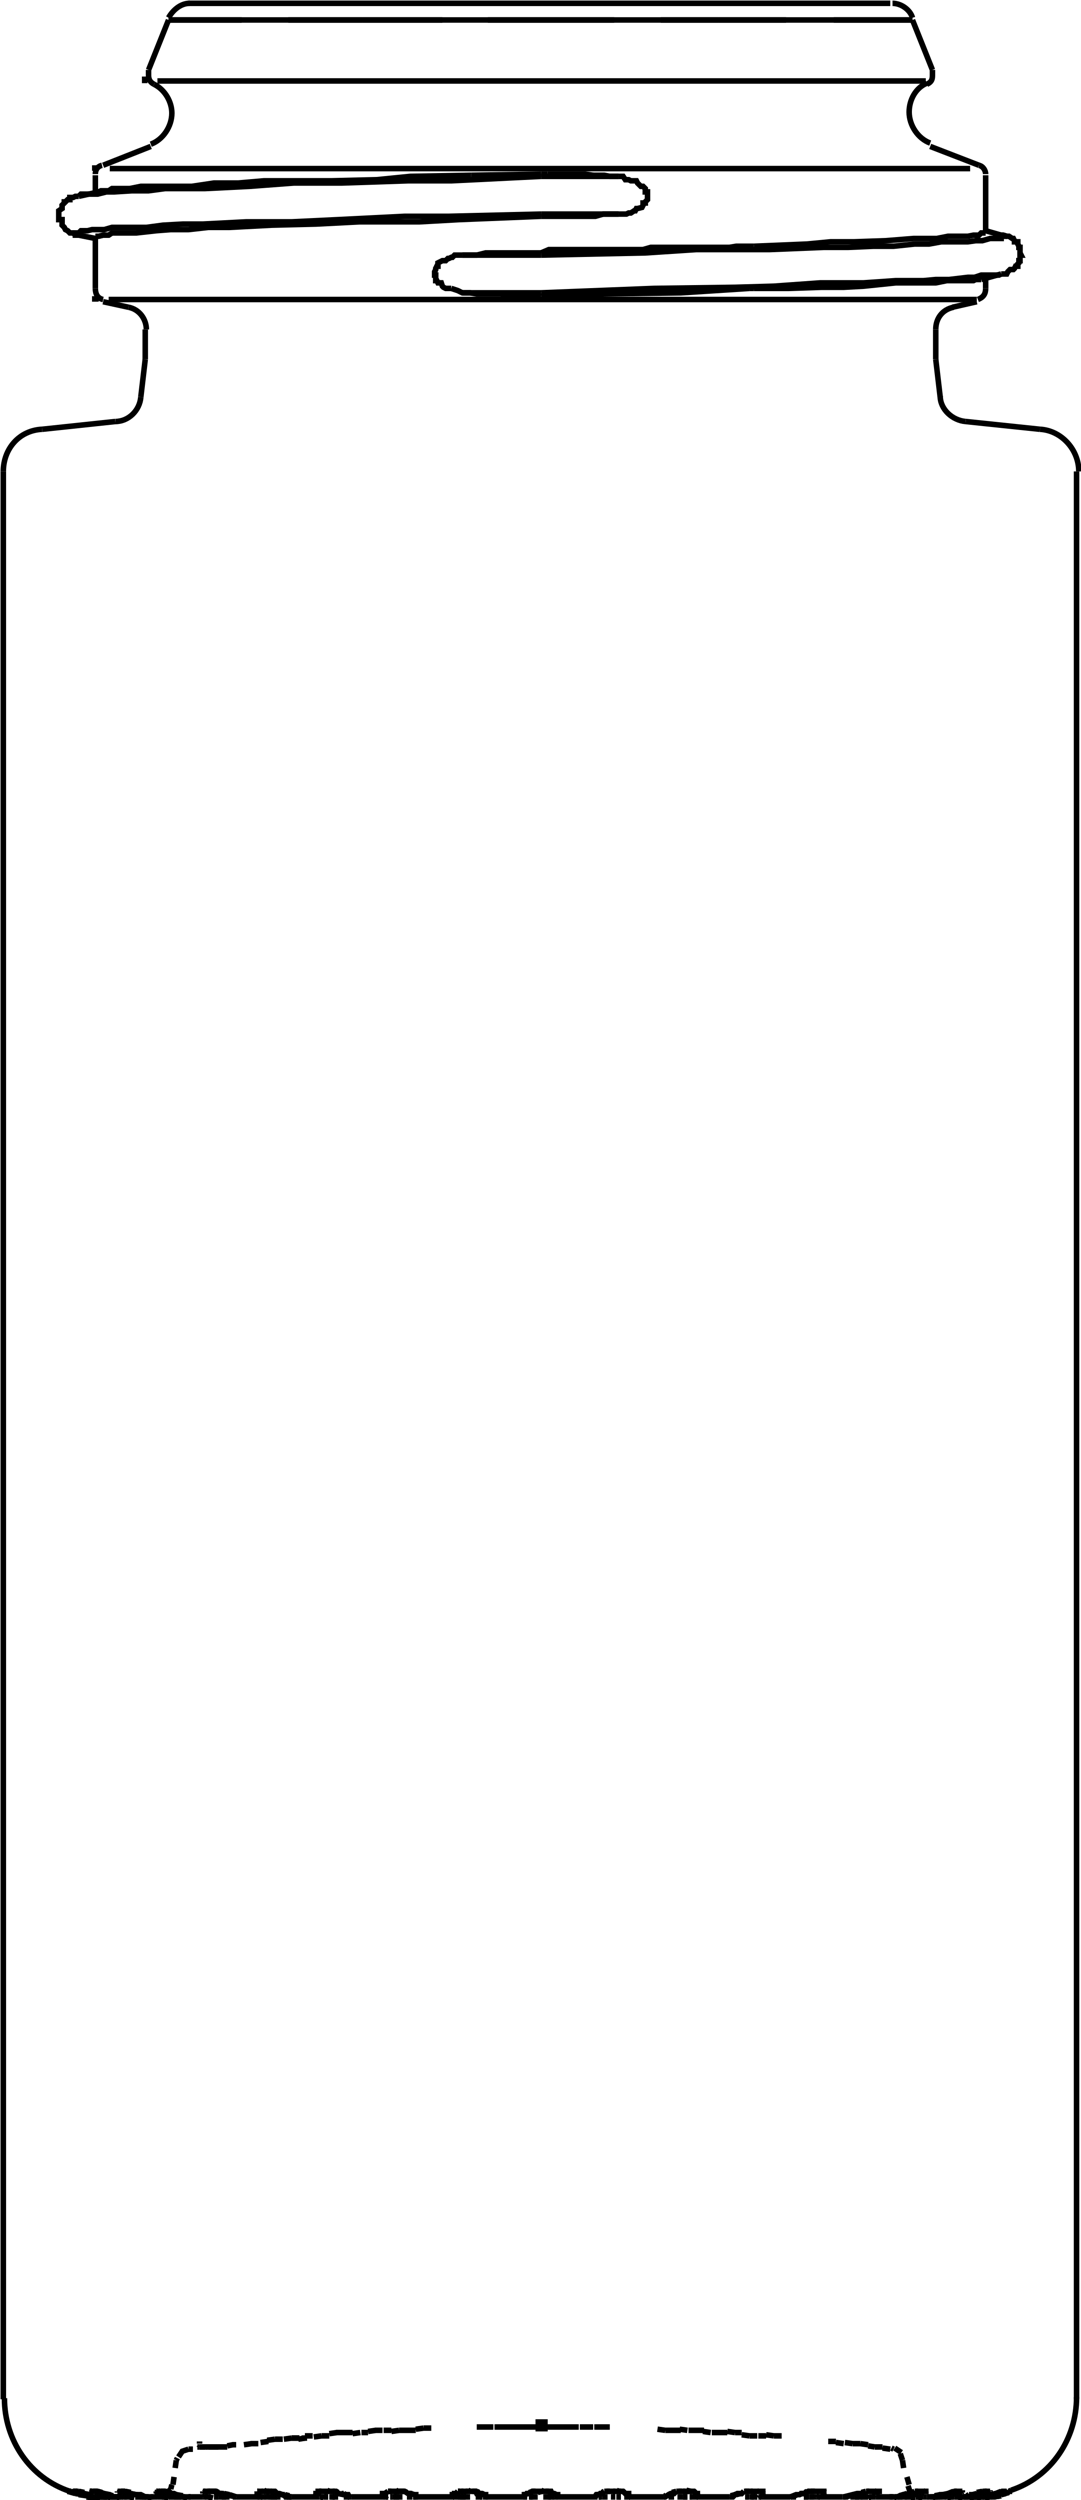 <?xml version="1.0" encoding="UTF-8"?> <!-- Generator: Adobe Illustrator 25.1.0, SVG Export Plug-In . SVG Version: 6.00 Build 0) --> <svg xmlns="http://www.w3.org/2000/svg" xmlns:xlink="http://www.w3.org/1999/xlink" version="1.1" id="Calque_1" x="0px" y="0px" viewBox="0 0 97.5 225.4" style="enable-background:new 0 0 97.5 225.4;" xml:space="preserve"> <style type="text/css"> .st0{fill:none;stroke:#000000;stroke-width:0.5;stroke-miterlimit:2;} .st1{fill-rule:evenodd;clip-rule:evenodd;} </style> <g id="vector"> <path class="st0" d="M56,225.1h-0.2 M56.7,225.1h-0.4"></path> <line class="st0" x1="59.9" y1="225.1" x2="56.7" y2="225.1"></line> <path class="st0" d="M60,225.1L60,225.1 M60.3,225.1L60.3,225.1"></path> <path class="st0" d="M60.8,225.1h-0.5 M61.6,225.1h-0.5"></path> <path class="st0" d="M61.6,225.1L61.6,225.1 M61.6,225.1L61.6,225.1"></path> <path class="st0" d="M62,225.1h-0.4 M62.8,225.1h-0.4"></path> <line class="st0" x1="65.8" y1="225.1" x2="62.8" y2="225.1"></line> <path class="st0" d="M65.8,225.1L65.8,225.1 M65.9,225.1L65.9,225.1"></path> <path class="st0" d="M67.4,225.1L67.4,225.1 M67.6,225.1L67.6,225.1"></path> <path class="st0" d="M68,225.1h-0.4 M68.8,225.1h-0.4"></path> <line class="st0" x1="71.3" y1="225.1" x2="68.8" y2="225.1"></line> <path class="st0" d="M71.3,225.1L71.3,225.1 M71.3,225.1L71.3,225.1"></path> <path class="st0" d="M73,225.1h-0.5 M74.1,225.1h-0.5"></path> <line class="st0" x1="76" y1="225.1" x2="74.1" y2="225.1"></line> <path class="st0" d="M76,225.1L76,225.1 M76.1,225.1L76.1,225.1"></path> <path class="st0" d="M76.5,225.1h-0.4 M77.1,225.1h-0.4"></path> <path class="st0" d="M77.1,225.1L77.1,225.1 M77.1,225.1L77.1,225.1"></path> <path class="st0" d="M77.8,225.1h-0.7 M79,225.1h-0.6"></path> <line class="st0" x1="80.3" y1="225.1" x2="79" y2="225.1"></line> <path class="st0" d="M80.6,225.1h-0.4 M81.1,225.1h-0.2"></path> <path class="st0" d="M81.1,225.1L81.1,225.1 M81.1,225.1L81.1,225.1"></path> <path class="st0" d="M81.8,225.1h-0.7 M83.3,225.1h-0.7"></path> <line class="st0" x1="83.6" y1="225.1" x2="83.3" y2="225.1"></line> <path class="st0" d="M83.8,225.1h-0.2 M84.3,225.1L84.3,225.1"></path> <path class="st0" d="M84.3,225.1L84.3,225.1 M84.3,225.1L84.3,225.1"></path> <path class="st0" d="M84.8,225.1h-0.6 M86.1,225.1h-0.6"></path> <path class="st0" d="M86.3,225.1h-0.2 M86.5,225.1L86.5,225.1"></path> <path class="st0" d="M86.5,225.1L86.5,225.1 M86.5,225.1L86.5,225.1"></path> <path class="st0" d="M86.8,225.1h-0.4 M87.8,225.1h-0.5"></path> <path class="st0" d="M87.8,225.1L87.8,225.1 M87.8,225.1L87.8,225.1"></path> <path class="st0" d="M87.8,225.1L87.8,225.1 M87.8,225.1L87.8,225.1"></path> <path class="st0" d="M87.9,225.1L87.9,225.1 M88.1,225.1L88.1,225.1"></path> <path class="st0" d="M9.3,225.1H9.2 M9.6,225.1H9.4"></path> <path class="st0" d="M9.8,225.1H9.6 M9.8,225.1H9.7"></path> <path class="st0" d="M10.1,225.1H9.8 M10.9,225.1h-0.4"></path> <path class="st0" d="M11.1,225.1h-0.1 M11.3,225.1h-0.1"></path> <path class="st0" d="M11.9,225.1h-0.6 M13.2,225.1h-0.6"></path> <path class="st0" d="M13.4,225.1h-0.2 M13.7,225.1h-0.1"></path> <line class="st0" x1="14.2" y1="225.1" x2="13.7" y2="225.1"></line> <path class="st0" d="M14.9,225.1h-0.7 M16.3,225.1h-0.6"></path> <path class="st0" d="M16.7,225.1h-0.4 M17.2,225.1H17"></path> <path class="st0" d="M17.2,225.1L17.2,225.1 M17.2,225.1L17.2,225.1"></path> <line class="st0" x1="18.3" y1="225.1" x2="17.2" y2="225.1"></line> <path class="st0" d="M19,225.1h-0.7 M20.3,225.1h-0.6"></path> <path class="st0" d="M20.7,225.1h-0.4 M21.3,225.1H21"></path> <path class="st0" d="M21.3,225.1L21.3,225.1 M21.3,225.1L21.3,225.1 M21.3,225.1L21.3,225.1"></path> <line class="st0" x1="23.3" y1="225.1" x2="21.3" y2="225.1"></line> <path class="st0" d="M23.8,225.1h-0.6 M25,225.1h-0.6"></path> <path class="st0" d="M25.3,225.1H25 M26,225.1h-0.4"></path> <path class="st0" d="M26,225.1L26,225.1 M26,225.1L26,225.1"></path> <path class="st0" d="M26.2,225.1H26 M26.3,225.1h-0.1"></path> <line class="st0" x1="28.8" y1="225.1" x2="26.3" y2="225.1"></line> <path class="st0" d="M29.2,225.1h-0.4 M30.2,225.1h-0.5"></path> <path class="st0" d="M30.5,225.1H30 M31.5,225.1H31"></path> <path class="st0" d="M31.5,225.1L31.5,225.1 M31.5,225.1L31.5,225.1"></path> <path class="st0" d="M31.5,225.1L31.5,225.1 M31.7,225.1L31.7,225.1"></path> <line class="st0" x1="34.7" y1="225.1" x2="31.7" y2="225.1"></line> <path class="st0" d="M35,225.1h-0.4 M35.9,225.1h-0.5"></path> <path class="st0" d="M36.3,225.1h-0.4 M37.2,225.1h-0.5"></path> <path class="st0" d="M37.2,225.1L37.2,225.1 M37.2,225.1L37.2,225.1"></path> <path class="st0" d="M37.4,225.1L37.4,225.1 M37.5,225.1L37.5,225.1"></path> <line class="st0" x1="41" y1="225.1" x2="37.5" y2="225.1"></line> <path class="st0" d="M41.3,225.1H41 M41.9,225.1h-0.4"></path> <path class="st0" d="M42.4,225.1h-0.5 M43.4,225.1h-0.5"></path> <path class="st0" d="M43.4,225.1L43.4,225.1 M43.4,225.1L43.4,225.1"></path> <path class="st0" d="M43.5,225.1L43.5,225.1 M43.8,225.1L43.8,225.1"></path> <line class="st0" x1="47.3" y1="225.1" x2="43.8" y2="225.1"></line> <path class="st0" d="M47.5,225.1h-0.2 M48,225.1h-0.2"></path> <path class="st0" d="M48.5,225.1H48 M49.5,225.1H49"></path> <path class="st0" d="M49.5,225.1L49.5,225.1 M49.5,225.1L49.5,225.1"></path> <path class="st0" d="M49.7,225.1h-0.2 M50.3,225.1H50"></path> <line class="st0" x1="53.7" y1="225.1" x2="50.3" y2="225.1"></line> <path class="st0" d="M53.9,225.1h-0.2 M54.3,225.1H54"></path> <path class="st0" d="M54.8,225.1h-0.5 M55.5,225.1h-0.4"></path> <path class="st0" d="M55.5,225.1L55.5,225.1 M55.7,225.1L55.7,225.1"></path> <polyline class="st0" points="80.3,0.3 64,0.3 17,0.3 "></polyline> <line class="st0" x1="82.3" y1="1.8" x2="64.8" y2="1.8"></line> <path class="st0" d="M55.4,1.8H44 M70.9,1.8H59.6 M39.9,1.8h-7.2 M82.3,1.8h-7.1"></path> <path class="st0" d="M21.8,1.8h-6.6 M32.7,1.8H26"></path> <line class="st0" x1="64.8" y1="1.8" x2="15.2" y2="1.8"></line> <polyline class="st0" points="48.8,19.3 40.5,19.5 36.5,19.5 30.5,19.8 26.3,20 22.2,20 18.3,20.2 16.5,20.2 14.7,20.3 13.2,20.5 11.7,20.5 10.1,20.5 9.4,20.7 8.3,20.7 7.9,20.8 7.3,20.8 7.1,21 6.8,21 6.8,21 6.8,21 6.8,21.2 7.1,21.2 "></polyline> <polyline class="st0" points="48.8,15.9 40.7,16.3 36.8,16.3 30.8,16.5 26.5,16.5 22.5,16.8 18.5,17 16.8,17 14.9,17 13.4,17.2 11.9,17.2 10.3,17.3 9.6,17.3 8.8,17.5 8.1,17.5 7.8,17.5 7.3,17.5 7.1,17.7 "></polyline> <line class="st0" x1="48.8" y1="15.7" x2="49.4" y2="15.7"></line> <line class="st0" x1="42.5" y1="15.8" x2="48.8" y2="15.7"></line> <polyline class="st0" points="42.5,15.8 37,15.9 34,16.2 29.9,16.3 26.8,16.3 23.8,16.3 21.5,16.5 19.3,16.5 17.3,16.8 15.7,16.8 14.2,16.8 12.7,16.8 11.7,17 10.6,17 10.1,17 9.8,17.2 9.1,17.2 8.9,17.3 "></polyline> <polyline class="st0" points="90.3,24.7 90.1,24.8 89.6,24.8 89.3,24.8 88.5,24.8 87.9,25 87.3,25 85.6,25.2 84.4,25.2 83.3,25.3 80.8,25.3 77.9,25.5 74,25.5 69.8,25.8 66.3,25.9 59,26 48.8,26.4 "></polyline> <polyline class="st0" points="90.3,21.2 90.5,21.2 90.8,21.3 90.8,21.3 90.3,21.3 90.3,21.5 89.3,21.5 88.6,21.7 88,21.7 87.3,21.8 86.6,21.8 84.9,21.8 83.8,22 82.5,22 80.6,22.2 78.8,22.2 76.5,22.3 74.3,22.3 69.4,22.5 62.8,22.5 58.2,22.8 48.8,23 "></polyline> <line class="st0" x1="68" y1="26" x2="67.6" y2="26"></line> <polyline class="st0" points="88.5,25.2 88,25.2 87.8,25.3 86.5,25.3 85.4,25.3 84.4,25.5 83.3,25.5 82.1,25.5 80.8,25.5 77.9,25.8 76.1,25.9 74.1,25.9 71.1,26 68,26 "></polyline> <line class="st0" x1="41.7" y1="23" x2="48.8" y2="23"></line> <polyline class="st0" points="48.8,22.8 45.3,22.8 44.5,22.8 43.8,22.8 43,23 42.4,23 41.7,23 "></polyline> <polyline class="st0" points="48.8,19.5 41.4,19.8 37.8,20 32.4,20 28.5,20.2 24.5,20.3 20.7,20.5 18.8,20.5 17,20.7 15.4,20.7 14.1,20.8 12.3,21 11.7,21 10.9,21 10.1,21 9.8,21.2 9.3,21.2 8.9,21.3 8.6,21.3 8.6,21.3 "></polyline> <polyline class="st0" points="48.8,19.5 51.5,19.5 52.4,19.5 53.7,19.5 54.4,19.3 55,19.3 55.8,19.3 "></polyline> <line class="st0" x1="55.8" y1="19.3" x2="48.8" y2="19.3"></line> <polyline class="st0" points="55.8,19.3 56.5,19.3 56.7,19.2 56.9,19.2 57.2,19 57.3,19 57.4,18.8 57.5,18.8 57.5,18.8 57.9,18.7 58,18.5 58,18.3 58,18.3 58.2,18.3 58.2,18.2 58.4,18 58.4,17.3 58.2,17.3 58.2,17 58,16.8 58,16.8 57.8,16.8 57.5,16.5 57.5,16.5 57.4,16.3 57.2,16.3 57,16.3 56.9,16.3 56.7,16.2 56.4,16.2 56.2,15.9 55.8,15.9 "></polyline> <line class="st0" x1="55.8" y1="15.9" x2="48.8" y2="15.9"></line> <polyline class="st0" points="53.5,15.8 52.8,15.7 52,15.7 51.4,15.7 49.4,15.7 "></polyline> <polyline class="st0" points="55.8,15.9 55,15.9 54.5,15.8 53.5,15.8 "></polyline> <polyline class="st0" points="88.9,21 88.8,21 88.8,21 88.5,21 88.3,21.2 87.8,21.2 87.3,21.3 86.3,21.3 85.5,21.3 84.5,21.5 82.4,21.5 79.9,21.7 77,21.8 74.9,21.8 72.8,22 68,22.2 "></polyline> <polyline class="st0" points="48.8,22.8 49.5,22.5 53.7,22.5 54.4,22.5 58,22.5 58.7,22.3 62.1,22.3 62.9,22.3 65.8,22.3 66.4,22.2 68,22.2 "></polyline> <line class="st0" x1="41.7" y1="26.4" x2="48.8" y2="26.4"></line> <polyline class="st0" points="40.7,26 40.4,26 40.4,26 40.2,26 40,25.9 39.9,25.8 39.8,25.5 39.5,25.5 39.4,25.3 39.4,25.3 39.3,25.3 39.3,24.8 39.2,24.8 39.2,24.5 39.3,24.3 39.3,24.2 39.4,24 39.5,24 39.5,23.8 39.5,23.7 39.9,23.5 40,23.5 40,23.5 40.2,23.5 40.4,23.3 40.5,23.3 40.7,23.2 40.8,23.2 41,23 41.7,23 "></polyline> <polyline class="st0" points="40.7,26 41.3,26.2 41.7,26.4 42.4,26.4 43,26.5 43.8,26.5 44.4,26.5 45.2,26.5 45.9,26.7 46.8,26.7 48.8,26.7 "></polyline> <polyline class="st0" points="67.6,26 61.4,26.4 54.5,26.5 48.8,26.7 "></polyline> <path class="st0" d="M18.5,220.6H18 M19.3,220.6h-0.7 M20,220.6h-0.7 M20.5,220.6H20 M21.3,220.4H21l-0.5,0.1 M22,220.3L22,220.3 M22.7,220.3l-0.7,0.1 M23.3,220.3h-0.7 M24.2,220.1l-0.7,0.1 M24.8,219.9l-0.7,0.1 M25.5,219.9h-0.7 M26.3,219.8l-0.7,0.1 M27,219.8h-0.7 M27.5,219.8l-0.6,0.1"></path> <path class="st0" d="M19.5,220.6h0.2 M18.8,220.6h0.7 M18,220.6h0.7"></path> <path class="st0" d="M18.2,220.6L18.2,220.6 M18,220.6L18,220.6 M18,220.6L18,220.6"></path> <path class="st0" d="M27.2,219.8h0.5 M26.3,219.8H27"></path> <path class="st0" d="M50.3,225.1L50.3,225.1 M50.3,225.1V225 M50.2,225.1L50.2,225.1 M50,225.1L50,225.1 M50,225.1L50,225.1 M49.8,225.1H50 M49.7,225.1L49.7,225.1 M49.5,225.1h0.2"></path> <polyline class="st0" points="50.3,225.1 50.3,224.9 50.2,224.9 50,224.8 49.8,224.8 49.7,224.6 49,224.6 48.8,224.6 48.5,224.6 47.9,224.6 "></polyline> <path class="st0" d="M47.3,225.1L47.3,225.1 M47.3,225.1V225 M47.3,225.1L47.3,225.1 M47.4,225.1L47.4,225.1 M47.5,225.1 L47.5,225.1 M47.7,225.1L47.7,225.1 M47.8,225.1L47.8,225.1 M48,225.1h-0.2"></path> <polyline class="st0" points="47.3,225.1 47.2,225.1 47.3,225.1 47.3,224.9 47.4,224.9 47.5,224.8 47.7,224.8 47.9,224.6 "></polyline> <path class="st0" d="M29.8,225.1L29.8,225.1 M30.2,225.1H30"></path> <path class="st0" d="M28.7,224.8L28.7,224.8 M28.7,224.8L28.7,224.8 M28.8,224.6l-0.1,0.1 M28.8,224.6L28.8,224.6 M29,224.6h-0.2 M29.2,224.6L29.2,224.6 M29.4,224.6l-0.2,0.1 M29.7,224.6l-0.2-0.1 M29.8,224.6L29.8,224.6 M29.9,224.6L29.9,224.6 M30.2,224.6H30 M30.3,224.6L30.3,224.6"></path> <path class="st0" d="M31.5,225.1L31.5,225.1 M31.7,225.1L31.7,225.1 M31.7,225.1L31.7,225.1 M31.7,225.1L31.7,225.1 M31.7,225.1 L31.7,225.1 M31.7,225.1L31.7,225.1 M31.7,225.1L31.7,225.1 M31.7,225.1L31.7,225.1 M31.5,225.1l0.1,0.1 M31.5,225.1L31.5,225.1 M31.2,224.9l0.2,0.1 M31,224.8l0.2,0.1 M30.8,224.8H31 M30.5,224.8h0.2 M30.3,224.6l0.2,0.1"></path> <path class="st0" d="M35.5,225.1H36 M35.4,225.1L35.4,225.1 M35.2,225.1h0.2 M35,225.1L35,225.1 M34.8,225.1H35 M34.8,225.1v0.1 M34.7,225.1L34.7,225.1 M34.7,225.1L34.7,225.1 M34.7,225.1L34.7,225.1 M34.5,225.1L34.5,225.1 M34.5,224.9L34.5,224.9v0.1 M34.5,224.9L34.5,224.9 M34.5,224.9L34.5,224.9 M34.5,224.8v0.1 M34.7,224.8L34.7,224.8 M34.7,224.8L34.7,224.8 M34.8,224.8 L34.8,224.8 M35,224.6l-0.1,0.1 M35,224.6L35,224.6 M35.3,224.6H35 M35.4,224.6L35.4,224.6 M35.7,224.6l-0.2,0.1 M35.9,224.6 l-0.2-0.1 M36,224.6L36,224.6 M36.2,224.6H36 M36.5,224.6H36"></path> <path class="st0" d="M37.5,225.1h-0.2 M37.5,225.1L37.5,225.1 M37.5,225.1L37.5,225.1 M37.7,225.1L37.7,225.1 M37.7,225.1 L37.7,225.1 M37.7,225.1v0.1 M37.7,225.1L37.7,225.1 M37.5,225.1L37.5,225.1 M37.5,225.1L37.5,225.1 M37.5,225.1L37.5,225.1 M37.4,224.9l0.1,0.1 M37,224.8l0.2,0.1 M36.8,224.8h0.4 M36.5,224.6l0.2,0.1"></path> <path class="st0" d="M41.5,225.1H42 M41.3,225.1h0.2 M41.2,225.1L41.2,225.1 M41.2,225.1L41.2,225.1 M41,225.1L41,225.1 M41,225.1 l0.1,0.1 M40.8,225.1L40.8,225.1 M40.8,225.1L40.8,225.1 M40.8,225.1L40.8,225.1 M40.8,224.9v0.1 M40.8,224.9L40.8,224.9 M41,224.8 l-0.1,0.1 M41,224.8L41,224.8 M41,224.8L41,224.8 M41.2,224.8L41.2,224.8 M41.3,224.6l-0.1,0.1 M41.5,224.6h-0.2 M41.8,224.6h-0.2 M42,224.6l-0.2,0.1 M42.2,224.6H42 M42.4,224.6l-0.2-0.1 M42.5,224.6L42.5,224.6 M42.8,224.6h-0.2 M43,224.6h-0.2"></path> <path class="st0" d="M43.5,225.1h-0.2 M43.7,225.1L43.7,225.1 M43.8,225.1L43.8,225.1 M43.8,225.1L43.8,225.1 M43.8,225.1 L43.8,225.1 M44,225.1L44,225.1 M44,225.1L44,225.1v0.1 M44,225.1L44,225.1 M44,225.1L44,225.1 M43.8,225.1L43.8,225.1 M43.8,224.9 v0.1 M43.5,224.9h0.2 M43.5,224.8l0.1,0.1 M43.2,224.8h0.2 M43,224.6l0.2,0.1"></path> <path class="st0" d="M47.7,225.1h0.4 M47.5,225.1L47.5,225.1 M47.4,225.1L47.4,225.1 M47.4,225.1L47.4,225.1 M47.3,225.1 L47.3,225.1 M47.3,225.1v0.1 M47.2,225.1L47.2,225.1 M47.3,225.1L47.3,225.1 M47.3,224.9v0.1 M47.3,224.9L47.3,224.9 M47.3,224.9 L47.3,224.9 M47.4,224.8l-0.1,0.1 M47.5,224.8L47.5,224.8 M47.8,224.8h-0.2 M48,224.6l-0.2,0.1 M48.3,224.6H48 M48.4,224.6 L48.4,224.6 M48.5,224.6L48.5,224.6 M48.9,224.6l-0.4,0.1 M49,224.6l-0.2-0.1 M49.4,224.6h-0.2 M49.5,224.6h-0.2"></path> <path class="st0" d="M49.8,225.1h-0.4 M50,225.1h-0.2 M50,225.1L50,225.1 M50.2,225.1L50.2,225.1 M50.3,225.1L50.3,225.1 M50.3,225.1v0.1 M50.3,225.1L50.3,225.1 M50.3,225.1L50.3,225.1 M50.3,225.1L50.3,225.1 M50.3,224.9v0.1 M50.2,224.9L50.2,224.9 M50.2,224.9L50.2,224.9 M50,224.9L50,224.9 M50,224.8l0.1,0.1 M49.8,224.8L49.8,224.8 M49.5,224.6l0.2,0.1"></path> <path class="st0" d="M54,225.1h0.2 M53.9,225.1L53.9,225.1 M53.8,225.1L53.8,225.1 M53.7,225.1L53.7,225.1 M53.7,225.1L53.7,225.1 M53.7,225.1L53.7,225.1 M53.7,225.1L53.7,225.1v0.1 M53.7,225.1L53.7,225.1 M53.7,225.1L53.7,225.1 M53.7,225.1L53.7,225.1 M53.8,224.9l-0.1,0.1 M53.9,224.9L53.9,224.9 M54,224.8l-0.1,0.1 M54.2,224.8H54 M54.4,224.8h-0.2 M54.5,224.6l-0.2,0.1 M54.9,224.6h-0.2 M55,224.6h-0.2 M55.4,224.6l-0.2,0.1 M55.5,224.6h-0.2 M55.8,224.6l-0.2-0.1 M56,224.6h-0.2 M56.2,224.6 L56.2,224.6"></path> <path class="st0" d="M56,225.1h-0.4 M56.2,225.1L56.2,225.1 M56.3,225.1L56.3,225.1 M56.4,225.1L56.4,225.1 M56.5,225.1L56.5,225.1 M56.7,225.1l-0.1,0.1 M56.7,225.1L56.7,225.1 M56.7,225.1L56.7,225.1 M56.7,225.1L56.7,225.1 M56.7,224.9v0.1 M56.7,224.9 L56.7,224.9 M56.7,224.9L56.7,224.9 M56.7,224.9L56.7,224.9 M56.7,224.9L56.7,224.9 M56.7,224.8v0.1 M56.5,224.8L56.5,224.8 M56.3,224.8h0.2 M56.2,224.6l0.1,0.1"></path> <path class="st0" d="M60.1,225.1L60.1,225.1 M59.9,225.1H60 M59.9,225.1L59.9,225.1 M59.9,225.1L59.9,225.1 M59.9,225.1L59.9,225.1 M59.9,225.1v0.1 M59.9,225.1L59.9,225.1 M59.9,225.1L59.9,225.1 M60,225.1L60,225.1 M60.1,224.9l-0.1,0.1 M60.3,224.9L60.3,224.9 M60.5,224.8l-0.2,0.1 M60.8,224.8h-0.2 M61,224.6l-0.4,0.1 M61.4,224.6h-0.2 M61.5,224.6h-0.2 M61.8,224.6h-0.2 M62,224.6 l-0.1,0.1 M62.3,224.6l-0.4-0.1 M62.4,224.6L62.4,224.6 M62.5,224.6L62.5,224.6 M62.6,224.6L62.6,224.6"></path> <path class="st0" d="M62,225.1h-0.4 M62.1,225.1L62.1,225.1 M62.4,225.1h-0.2 M62.5,225.1L62.5,225.1 M62.6,225.1L62.6,225.1 M62.8,225.1l-0.1,0.1 M62.8,225.1L62.8,225.1 M62.9,225.1L62.9,225.1 M62.9,225.1L62.9,225.1 M62.9,225.1L62.9,225.1 M63,224.9 L63,224.9l-0.1,0.1 M62.9,224.9L62.9,224.9 M62.9,224.8v0.1 M62.9,224.8L62.9,224.8 M62.9,224.8L62.9,224.8 M62.8,224.8L62.8,224.8 M62.8,224.8L62.8,224.8 M62.6,224.6l0.1,0.1"></path> <path class="st0" d="M65.9,225.1L65.9,225.1 M65.8,225.1L65.8,225.1 M65.8,225.1L65.8,225.1 M65.8,225.1L65.8,225.1 M65.8,225.1 L65.8,225.1 M65.8,225.1L65.8,225.1 M65.8,225.1L65.8,225.1 M65.8,225.1v0.1 M65.8,225.1L65.8,225.1 M66.3,224.9l-0.4,0.1 M66.4,224.9h-0.2 M66.8,224.8l-0.4,0.1 M67,224.8h-0.2 M67.1,224.6l-0.1,0.1 M67.4,224.6h-0.2 M67.6,224.6h-0.2 M67.9,224.6h-0.2 M68.1,224.6l-0.2,0.1 M68.3,224.6l-0.1-0.1 M68.3,224.6L68.3,224.6 M68.5,224.6L68.5,224.6 M68.6,224.6L68.6,224.6 M68.8,224.6 L68.8,224.6"></path> <path class="st0" d="M67.6,225.1h-0.4 M67.9,225.1h-0.2 M68.1,225.1h-0.2 M68.3,225.1h-0.2 M68.5,225.1l-0.1,0.1 M68.6,225.1 L68.6,225.1 M68.8,225.1L68.8,225.1 M68.8,225.1L68.8,225.1 M68.8,225.1L68.8,225.1 M68.8,224.9v0.1 M68.8,224.9L68.8,224.9 M68.8,224.8v0.1 M68.8,224.8L68.8,224.8 M68.8,224.8L68.8,224.8 M68.8,224.8L68.8,224.8 M68.8,224.6v0.1 M68.8,224.6L68.8,224.6"></path> <path class="st0" d="M71.3,225.1L71.3,225.1L71.3,225.1 M71.3,225.1L71.3,225.1 M71.3,225.1L71.3,225.1 M71.3,225.1L71.3,225.1 M71.3,225.1L71.3,225.1 M71.3,225.1l-0.1,0.1 M71.8,225.1h-0.4 M71.9,224.9l-0.2,0.1 M72.3,224.8l-0.2,0.1 M72.5,224.8h-0.4 M72.8,224.6l-0.2,0.1 M73,224.6h-0.2 M73.3,224.6h-0.2 M73.5,224.6h-0.2 M73.8,224.6l-0.2,0.1 M73.9,224.6L73.9,224.6 M73.9,224.6 v-0.1 M74,224.6L74,224.6 M74.1,224.6L74.1,224.6 M74.3,224.6L74.3,224.6"></path> <path class="st0" d="M72.9,225.1h-0.4 M73,225.1L73,225.1 M73.4,225.1H73 M73.5,225.1L73.5,225.1 M73.6,225.1L73.6,225.1 M73.8,225.1l-0.1,0.1 M73.9,225.1L73.9,225.1 M74,225.1L74,225.1 M74.3,224.9l-0.2,0.1 M74.3,224.9L74.3,224.9 M74.3,224.9 L74.3,224.9 M74.3,224.9L74.3,224.9 M74.3,224.8L74.3,224.8v0.1 M74.3,224.8L74.3,224.8 M74.3,224.8L74.3,224.8 M74.3,224.8 L74.3,224.8 M74.3,224.6l0.1,0.1"></path> <path class="st0" d="M76.1,225.1L76.1,225.1 M76,225.1L76,225.1 M76,225.1L76,225.1 M76,225.1L76,225.1 M76,225.1L76,225.1 M76,225.1L76,225.1 M76.3,225.1h-0.2 M77.1,224.9l-0.8,0.2 M77.5,224.8l-0.4,0.1 M77.8,224.8h-0.2 M78.1,224.6l-0.4,0.1 M78.3,224.6L78.3,224.6 M78.4,224.6h-0.2 M78.5,224.6L78.5,224.6 M78.8,224.6l-0.2,0.1 M78.9,224.6l-0.1-0.1 M79,224.6L79,224.6 M79.1,224.6L79.1,224.6 M79.1,224.6L79.1,224.6 M79.1,224.6L79.1,224.6 M79.1,224.6L79.1,224.6"></path> <line class="st0" x1="79.3" y1="224.8" x2="79.1" y2="224.6"></line> <path class="st0" d="M77.5,225.1h-0.4 M77.8,225.1h-0.2 M77.9,225.1h-0.2 M78.1,225.1h-0.2 M78.3,225.1h-0.2 M78.5,225.1l-0.2,0.1 M78.8,225.1L78.8,225.1 M78.8,225.1L78.8,225.1 M78.9,224.9l-0.1,0.1 M79,224.9L79,224.9 M79.1,224.9L79.1,224.9 M79.1,224.8v0.1 M79.1,224.8L79.1,224.8 M79.3,224.8L79.3,224.8"></path> <path class="st0" d="M80.3,225.1L80.3,225.1 M80.3,225.1L80.3,225.1 M80.3,225.1L80.3,225.1 M80.3,225.1L80.3,225.1 M80.3,225.1 L80.3,225.1 M80.5,225.1h-0.2 M80.8,225.1l-0.2,0.1 M81.1,225.1h-0.4 M81.8,224.8l-0.7,0.2 M82.3,224.8h-0.5 M82.5,224.6l-0.2,0.1 M82.8,224.6h-0.2 M82.9,224.6L82.9,224.6 M83.1,224.6l-0.2,0.1 M83.1,224.6L83.1,224.6 M83.3,224.6l-0.1-0.1 M83.3,224.6 L83.3,224.6 M83.3,224.6L83.3,224.6 M83.3,224.6L83.3,224.6 M83.3,224.6L83.3,224.6 M83.5,224.6L83.5,224.6 M83.5,224.6L83.5,224.6 "></path> <line class="st0" x1="83.5" y1="224.8" x2="83.5" y2="224.6"></line> <path class="st0" d="M81.4,225.1H81 M81.8,225.1h-0.2 M81.9,225.1h-0.2 M82.3,225.1h-0.4 M82.5,225.1l-0.2,0.1 M82.8,225.1h-0.2 M83,225.1h-0.2 M83.1,224.9l-0.1,0.1 M83.3,224.9L83.3,224.9 M83.3,224.8l-0.1,0.1 M83.3,224.8L83.3,224.8 M83.3,224.8L83.3,224.8 M83.5,224.8L83.5,224.8"></path> <path class="st0" d="M83.8,225.1L83.8,225.1 M83.8,225.1L83.8,225.1 M84.1,225.1h-0.2 M84.3,225.1l-0.2,0.1 M84.8,224.9l-0.5,0.1 M85.1,224.9h-0.4 M85.9,224.8l-0.7,0.1 M86.1,224.6l-0.2,0.1 M86.3,224.6h-0.2 M86.5,224.6L86.5,224.6 M86.6,224.6l-0.1,0.1 M86.8,224.6L86.8,224.6 M86.8,224.6v-0.1 M86.8,224.6L86.8,224.6 M86.8,224.6L86.8,224.6 M86.8,224.6L86.8,224.6 M86.8,224.6 L86.8,224.6 M86.8,224.6L86.8,224.6 M86.8,224.6L86.8,224.6"></path> <path class="st0" d="M84.5,225.1h-0.4 M85,225.1h-0.5 M85.4,225.1H85 M85.8,225.1l-0.4,0.1 M86,225.1h-0.2 M86.1,224.9l-0.1,0.1 M86.3,224.9h-0.2 M86.5,224.9L86.5,224.9 M86.6,224.8l-0.1,0.1 M86.6,224.8L86.6,224.8 M86.8,224.8L86.8,224.8 M86.8,224.8 L86.8,224.8 M86.8,224.6l-0.1,0.1"></path> <path class="st0" d="M86.3,225.1L86.3,225.1 M86.5,225.1h-0.2 M86.8,225.1l-0.4,0.1 M87.3,225.1h-0.4 M87.4,224.9l-0.2,0.1 M87.8,224.9h-0.4 M88.1,224.8l-0.4,0.1 M88.6,224.6l-0.5,0.1 M89,224.6h-0.4 M89.1,224.6L89.1,224.6 M89.1,224.6L89.1,224.6 M89.3,224.6l-0.1,0.1 M89.3,224.6v-0.1 M89.3,224.6L89.3,224.6 M89.3,224.6L89.3,224.6 M89.3,224.6L89.3,224.6 M89.3,224.6 L89.3,224.6"></path> <path class="st0" d="M86.8,225.1h-0.4 M87.3,225.1h-0.4 M87.4,225.1h-0.2 M87.8,225.1l-0.4,0.1 M88,225.1h-0.2 M88.4,225.1H88 M88.6,224.9l-0.2,0.1 M88.9,224.8l-0.2,0.1 M89,224.8L89,224.8 M89.1,224.8L89.1,224.8 M89.1,224.8L89.1,224.8 M89.3,224.6 l-0.1,0.1"></path> <path class="st0" d="M87.8,225.1L87.8,225.1 M88.1,225.1h-0.4 M88.5,225.1l-0.4,0.1 M89,225.1h-0.5 M89.3,224.9l-0.4,0.1 M89.8,224.8l-0.5,0.1 M90.3,224.8h-0.4 M90.4,224.6l-0.2,0.1 M90.5,224.6L90.5,224.6 M90.8,224.6L90.8,224.6 M90.8,224.6l-0.1,0.1 M90.8,224.6L90.8,224.6 M90.8,224.6v-0.1 M90.8,224.6L90.8,224.6 M90.8,224.6L90.8,224.6"></path> <path class="st0" d="M88.3,225.1h-0.5 M88.5,225.1h-0.2 M88.8,225.1h-0.2 M89,225.1l-0.2,0.1 M89.3,225.1h-0.4 M89.8,225.1h-0.4 M89.9,224.9l-0.2,0.1 M90.3,224.8l-0.2,0.1 M90.4,224.8h-0.2 M90.8,224.6l-0.2,0.1"></path> <line class="st0" x1="91" y1="224.6" x2="91.3" y2="224.6"></line> <path class="st0" d="M91,224.6l0.2-0.1 M90.3,224.9l0.7-0.2 M89.6,225.1l0.7-0.1 M88.9,225.1l0.7-0.1 M88.1,225.1h0.7"></path> <line class="st0" x1="91" y1="224.6" x2="90.8" y2="224.8"></line> <path class="st0" d="M90.3,224.9l0.4-0.1 M89.6,225.1l0.7-0.1 M88.9,225.1l0.7-0.1 M88.1,225.1h0.7"></path> <polyline class="st0" points="90.3,224.6 90.8,224.6 90.8,224.6 90.8,224.6 "></polyline> <path class="st0" d="M88.3,225.1h-0.5 M88.5,225.1h-0.2 M88.8,225.1h-0.2 M89.3,225.1l-0.5,0.1 M89.5,225.1h-0.2 M89.8,224.9 l-0.4,0.1 M90.3,224.8l-0.4,0.1 M90.4,224.8h-0.2 M90.5,224.6l-0.1,0.1 M90.8,224.6L90.8,224.6 M90.8,224.6L90.8,224.6 M90.8,224.6 L90.8,224.6 M90.8,224.6L90.8,224.6"></path> <polyline class="st0" points="89.1,225.1 89.8,224.8 90.3,224.6 "></polyline> <path class="st0" d="M89,225.1L89,225.1 M88.3,225.1L89,225 M87.8,225.1h0.6"></path> <polyline class="st0" points="88.8,224.6 89.1,224.6 89.3,224.6 89.3,224.6 "></polyline> <path class="st0" d="M86.8,225.1h-0.4 M87.3,225.1h-0.4 M87.4,225.1h-0.2 M87.8,225.1l-0.2,0.1 M88,225.1h-0.4 M88.4,225.1H88 M88.5,224.9l-0.1,0.1 M88.8,224.9h-0.2 M88.8,224.8v0.1 M89,224.8h-0.2 M89.1,224.8L89.1,224.8 M89.1,224.8L89.1,224.8 M89.3,224.6l-0.1,0.1 M89.3,224.6L89.3,224.6 M89.3,224.6L89.3,224.6"></path> <polyline class="st0" points="88.8,224.6 88.3,224.8 87.9,224.9 87.3,225.1 86.9,225.1 86.6,225.1 "></polyline> <line class="st0" x1="86.1" y1="225.1" x2="86.6" y2="225.1"></line> <polyline class="st0" points="86,224.6 86.5,224.6 86.6,224.6 86.8,224.6 86.8,224.6 "></polyline> <path class="st0" d="M84.5,225.1h-0.4 M85,225.1h-0.5 M85.1,225.1L85.1,225.1 M85.4,225.1h-0.2 M85.6,225.1l-0.2,0.1 M85.8,225.1 L85.8,225.1 M86,225.1h-0.2 M86.3,224.9l-0.2,0.1 M86.5,224.9h-0.2 M86.6,224.8l-0.1,0.1 M86.8,224.8L86.8,224.8 M86.8,224.8 L86.8,224.8 M86.8,224.6v0.1 M86.8,224.6L86.8,224.6"></path> <polyline class="st0" points="86,224.6 85.5,224.8 85,224.9 84.5,225.1 84.3,225.1 83.8,225.1 83.6,225.1 "></polyline> <polyline class="st0" points="82.5,224.6 83,224.6 83.1,224.6 83.3,224.6 83.3,224.6 83.3,224.6 83.5,224.6 83.5,224.8 "></polyline> <path class="st0" d="M81.4,225.1H81 M81.8,225.1h-0.2 M81.9,225.1h-0.2 M82.1,225.1h-0.2 M82.5,225.1l-0.4,0.1 M82.8,225.1h-0.2 M83,225.1h-0.2 M83.1,224.9l-0.1,0.1 M83.3,224.9L83.3,224.9 M83.3,224.8l-0.1,0.1 M83.3,224.8L83.3,224.8 M83.3,224.8L83.3,224.8 M83.5,224.8L83.5,224.8"></path> <polyline class="st0" points="82.5,224.6 82.1,224.8 81.5,224.9 80.9,225.1 80.5,225.1 80.3,225.1 "></polyline> <path class="st0" d="M80.3,225.1L80.3,225.1 M80.3,225.1L80.3,225.1"></path> <polyline class="st0" points="78.1,224.6 78.5,224.6 78.8,224.6 78.8,224.6 79,224.6 79.1,224.6 79.3,224.6 79.3,224.8 "></polyline> <path class="st0" d="M77.5,225.1h-0.4 M77.8,225.1h-0.2 M77.9,225.1h-0.2 M78.1,225.1h-0.2 M78.3,225.1h-0.2 M78.5,225.1l-0.2,0.1 M78.8,225.1L78.8,225.1 M78.8,225.1L78.8,225.1 M78.9,224.9l-0.1,0.1 M79,224.9L79,224.9 M79.1,224.9L79.1,224.9 M79.1,224.8v0.1 M79.1,224.8L79.1,224.8 M79.3,224.8L79.3,224.8"></path> <polyline class="st0" points="78.1,224.6 77.8,224.8 77.3,224.8 76.9,224.9 76.1,225.1 76,225.1 "></polyline> <path class="st0" d="M76.1,225.1L76.1,225.1 M76,225.1L76,225.1"></path> <polyline class="st0" points="72.9,224.6 73.5,224.6 73.6,224.6 73.9,224.6 74.3,224.6 74.3,224.8 "></polyline> <path class="st0" d="M72.9,225.1h-0.4 M73,225.1L73,225.1 M73.4,225.1H73 M73.6,225.1h-0.2 M73.8,225.1l-0.1,0.1 M73.9,225.1 L73.9,225.1 M74,225.1L74,225.1 M74.3,224.9l-0.2,0.1 M74.3,224.9L74.3,224.9 M74.3,224.9L74.3,224.9 M74.3,224.9L74.3,224.9 M74.3,224.8v0.1"></path> <polyline class="st0" points="72.9,224.6 72.5,224.8 72.3,224.8 72.1,224.9 71.8,224.9 71.3,225.1 71.3,225.1 "></polyline> <line class="st0" x1="71.3" y1="225.1" x2="71.3" y2="225.1"></line> <line class="st0" x1="68.8" y1="224.9" x2="68.8" y2="224.8"></line> <path class="st0" d="M68,225.1h-0.2 M68.3,225.1h-0.2 M68.3,225.1L68.3,225.1 M68.5,225.1l-0.1,0.1 M68.6,225.1L68.6,225.1 M68.8,225.1L68.8,225.1 M68.8,225.1L68.8,225.1 M68.8,224.9l-0.1,0.1 M68.8,224.9L68.8,224.9 M68.8,224.9L68.8,224.9"></path> <path class="st0" d="M67.6,225.1L67.6,225.1 M67.3,225.1h0.2"></path> <polyline class="st0" points="54.5,224.6 55.2,224.6 55.4,224.6 55.5,224.6 55.8,224.6 56.2,224.6 56.4,224.8 56.7,224.8 56.7,225.1 "></polyline> <path class="st0" d="M56,225.1h-0.4 M56.2,225.1L56.2,225.1 M56.3,225.1L56.3,225.1 M56.4,225.1L56.4,225.1 M56.5,225.1L56.5,225.1 M56.7,225.1l-0.1,0.1 M56.7,225.1L56.7,225.1 M56.7,225.1L56.7,225.1 M56.7,225.1L56.7,225.1"></path> <polyline class="st0" points="54.5,224.6 54.3,224.8 54.2,224.8 53.9,224.9 53.8,224.9 53.7,225.1 "></polyline> <path class="st0" d="M54,225.1h0.2 M53.9,225.1L53.9,225.1 M53.8,225.1L53.8,225.1 M53.7,225.1L53.7,225.1 M53.7,225.1L53.7,225.1 M53.7,225.1L53.7,225.1 M53.7,225.1v0.1"></path> <polyline class="st0" points="41.3,224.6 41.8,224.6 42,224.6 42.2,224.6 42.4,224.6 42.9,224.6 43,224.8 43.5,224.8 43.7,224.9 43.8,224.9 43.8,225.1 44,225.1 "></polyline> <path class="st0" d="M43.5,225.1h-0.2 M43.7,225.1L43.7,225.1 M43.8,225.1L43.8,225.1 M43.8,225.1L43.8,225.1 M43.8,225.1 L43.8,225.1 M44,225.1L44,225.1 M44,225.1v0.1"></path> <polyline class="st0" points="41.3,224.6 41.2,224.8 41,224.8 41,224.9 40.8,224.9 40.8,225.1 "></polyline> <path class="st0" d="M41.5,225.1H42 M41.3,225.1h0.2 M41.2,225.1L41.2,225.1 M41.2,225.1L41.2,225.1 M41,225.1L41,225.1 M41,225.1 l0.1,0.1 M40.8,225.1L40.8,225.1 M40.8,225.1L40.8,225.1 M40.8,225.1L40.8,225.1"></path> <polyline class="st0" points="35,224.6 35.3,224.6 35.5,224.6 35.8,224.6 36.5,224.6 36.8,224.8 37,224.8 37.4,224.9 37.5,224.9 37.5,225.1 37.7,225.1 37.7,225.1 "></polyline> <path class="st0" d="M37.5,225.1h-0.2 M37.5,225.1L37.5,225.1 M37.5,225.1L37.5,225.1 M37.7,225.1L37.7,225.1 M37.7,225.1 L37.7,225.1"></path> <polyline class="st0" points="35,224.6 34.7,224.8 34.5,224.8 34.5,224.9 "></polyline> <path class="st0" d="M35.5,225.1H36 M35.4,225.1L35.4,225.1 M35.2,225.1h0.2 M35,225.1L35,225.1 M34.8,225.1H35 M34.8,225.1v0.1 M34.7,225.1L34.7,225.1 M34.7,225.1L34.7,225.1 M34.7,225.1L34.7,225.1 M34.5,225.1L34.5,225.1 M34.5,224.9v0.1"></path> <polyline class="st0" points="28.8,224.6 29.3,224.6 29.4,224.6 29.7,224.6 30.3,224.6 30.5,224.8 30.5,224.8 31,224.9 31.4,224.9 31.5,225.1 31.7,225.1 31.7,225.1 "></polyline> <path class="st0" d="M31.5,225.1L31.5,225.1 M31.7,225.1L31.7,225.1 M31.7,225.1L31.7,225.1 M31.7,225.1L31.7,225.1 M31.7,225.1 L31.7,225.1"></path> <polyline class="st0" points="28.8,224.6 28.7,224.6 28.7,224.8 28.5,224.8 28.5,224.9 "></polyline> <path class="st0" d="M29.8,225.1h0.4 M29.7,225.1L29.7,225.1 M29.4,225.1h0.2 M29.2,225.1h0.2 M29,225.1l0.2,0.1 M29,225.1 L29,225.1 M28.8,225.1L28.8,225.1 M28.7,225.1L28.7,225.1 M28.7,225.1L28.7,225.1 M28.7,224.9v0.1 M28.5,224.9L28.5,224.9"></path> <polyline class="st0" points="23.2,224.6 23.5,224.6 23.7,224.6 23.8,224.6 24,224.6 24.8,224.6 25,224.8 25.2,224.8 25.5,224.9 25.8,225.1 26.2,225.1 26.2,225.1 26.3,225.1 "></polyline> <line class="st0" x1="26" y1="225.1" x2="26.3" y2="225.1"></line> <line class="st0" x1="23.2" y1="224.6" x2="23.2" y2="224.8"></line> <path class="st0" d="M24.5,225.1H25 M24.3,225.1h0.2 M24.2,225.1h0.2 M24,225.1L24,225.1 M23.8,225.1H24 M23.7,225.1l0.1,0.1 M23.5,225.1h0.1 M23.3,225.1h0.1 M23.3,224.9l0.1,0.1 M23.3,224.9L23.3,224.9 M23.2,224.9L23.2,224.9 M23.2,224.9L23.2,224.9 M23.2,224.8v0.1"></path> <polyline class="st0" points="18.3,224.6 18.3,224.6 18.5,224.6 18.8,224.6 18.8,224.6 19.5,224.6 19.8,224.8 20,224.8 20.3,224.9 21.3,225.1 21.3,225.1 "></polyline> <path class="st0" d="M21.3,225.1L21.3,225.1 M21.3,225.1L21.3,225.1"></path> <line class="st0" x1="18.3" y1="224.6" x2="18.3" y2="224.8"></line> <path class="st0" d="M20,225.1h0.4 M19.8,225.1L19.8,225.1 M19.5,225.1h0.2 M19.3,225.1h0.2 M19.2,225.1L19.2,225.1 M18.8,225.1 l0.4,0.1 M18.8,225.1L18.8,225.1 M18.5,225.1h0.1 M18.5,224.9l0.1,0.1 M18.3,224.9h0.1 M18.3,224.9L18.3,224.9 M18.3,224.8l0.1,0.1 M18.3,224.8L18.3,224.8 M18.3,224.8L18.3,224.8"></path> <polyline class="st0" points="14.1,224.6 14.2,224.6 14.2,224.6 14.6,224.6 14.9,224.6 15.2,224.8 15.7,224.8 16.3,225.1 16.7,225.1 17,225.1 17.2,225.1 "></polyline> <path class="st0" d="M17.2,225.1L17.2,225.1 M17.2,225.1L17.2,225.1"></path> <line class="st0" x1="14.1" y1="224.6" x2="14.1" y2="224.8"></line> <path class="st0" d="M15.9,225.1h0.4 M15.8,225.1h0.1 M15.6,225.1h0.2 M15.2,225.1h0.4 M14.8,225.1l0.4,0.1 M14.7,225.1h0.1 M14.6,225.1h0.2 M14.2,224.9l0.2,0.1 M14.2,224.9h0.1 M14.2,224.8v0.1 M14.1,224.8h0.1 M14.1,224.8L14.1,224.8 M14.1,224.8 L14.1,224.8"></path> <path class="st0" d="M10.6,224.6L10.6,224.6 M10.6,224.6L10.6,224.6"></path> <polyline class="st0" points="10.6,224.6 10.6,224.6 10.8,224.6 10.9,224.6 11.2,224.6 11.7,224.8 12.2,224.9 12.7,224.9 13.1,225.1 13.3,225.1 13.7,225.1 "></polyline> <path class="st0" d="M12.8,225.1h0.4 M12.4,225.1h0.4 M12.2,225.1h0.4 M11.7,225.1l0.4,0.1 M11.6,225.1h0.2 M11.2,224.9l0.2,0.1 M11.1,224.9h0.2 M11.1,224.9L11.1,224.9 M10.9,224.8l0.1,0.1 M10.8,224.8h0.1 M10.6,224.8h0.1 M10.6,224.8L10.6,224.8 M10.6,224.6 v0.1"></path> <line class="st0" x1="8.1" y1="224.6" x2="8.3" y2="224.6"></line> <polyline class="st0" points="8.1,224.6 8.1,224.6 8.3,224.6 8.3,224.6 8.8,224.6 9.4,224.8 9.9,224.9 10.1,225.1 10.4,225.1 10.6,225.1 10.9,225.1 "></polyline> <line class="st0" x1="10.9" y1="225.1" x2="11.3" y2="225.1"></line> <path class="st0" d="M10.6,225.1h0.2 M10.1,225.1h0.5 M9.9,225.1h0.2 M9.8,225.1l0.2,0.1 M9.3,225.1h0.4 M9.1,225.1h0.2 M8.8,224.9 l0.4,0.1 M8.6,224.8l0.1,0.1 M8.6,224.8h0.1 M8.3,224.8h0.1 M8.3,224.8h0.1 M8.3,224.6v0.1"></path> <line class="st0" x1="6.6" y1="224.6" x2="6.8" y2="224.6"></line> <polyline class="st0" points="6.6,224.6 6.6,224.6 6.8,224.6 6.8,224.6 6.9,224.6 7.4,224.8 7.6,224.8 8.1,224.9 8.3,225.1 "></polyline> <path class="st0" d="M9.8,225.1L9.8,225.1 M9.1,225.1h0.7 M8.3,225.1l0.7,0.1"></path> <path class="st0" d="M9.3,225.1h0.4 M8.9,225.1h0.2 M8.6,225.1H9 M8.3,225.1l0.2,0.1 M8.1,225.1h0.2 M7.8,225.1h0.4 M7.6,224.9 l0.2,0.1 M7.1,224.8l0.4,0.1 M6.9,224.8h0.2 M6.8,224.6l0.1,0.1"></path> <path class="st0" d="M6.3,224.6l-0.1-0.1 M6.4,224.6H6.3"></path> <line class="st0" x1="6.1" y1="224.6" x2="6.8" y2="224.8"></line> <path class="st0" d="M8.8,225.1h0.4 M8.1,225.1l0.7,0.1 M7.4,224.9l0.7,0.1 M6.8,224.8l0.7,0.1"></path> <path class="st0" d="M9.3,225.1L9.3,225.1 M8.6,225.1h0.7 M7.8,225.1l0.7,0.1 M7.1,224.9l0.7,0.1 M6.4,224.6l0.6,0.2"></path> <path class="st0" d="M9.3,225.1h0.4 M8.9,225.1h0.2 M8.6,225.1H9 M8.3,225.1l0.4,0.1 M7.9,225.1h0.4 M7.6,224.9l0.4,0.1 M7.1,224.8 l0.4,0.1 M6.9,224.8h0.2 M6.8,224.6l0.1,0.1 M6.8,224.6h0.1 M6.8,224.6L6.8,224.6 M6.8,224.6L6.8,224.6 M6.6,224.6L6.6,224.6h0.1 M6.6,224.6L6.6,224.6 M6.6,224.6L6.6,224.6 M6.6,224.6L6.6,224.6 M6.8,224.6l-0.1,0.1 M6.8,224.6L6.8,224.6 M6.8,224.6l-0.1-0.1 M6.8,224.6L6.8,224.6 M7.1,224.6H6.9"></path> <path class="st0" d="M9.8,225.1h0.1 M9.4,225.1h0.2 M9.3,225.1h0.2 M8.9,225.1l0.2,0.1 M8.6,225.1H9 M8.3,225.1h0.4 M7.8,224.9 l0.5,0.1 M7.6,224.8l0.2,0.1 M7.1,224.6l0.5,0.1"></path> <path class="st0" d="M10.6,225.1h0.2 M10.1,225.1h0.5 M9.9,225.1h0.2 M9.8,225.1l0.2,0.1 M9.3,225.1h0.4 M9.1,225.1h0.2 M8.8,224.9 l0.2,0.1 M8.8,224.9h0.1 M8.6,224.8l0.1,0.1 M8.6,224.8h0.1 M8.3,224.8h0.1 M8.3,224.8h0.1 M8.3,224.6v0.1 M8.1,224.6h0.1 M8.1,224.6L8.1,224.6 M8.1,224.6L8.1,224.6 M8.1,224.6L8.1,224.6 M8.1,224.6L8.1,224.6 M8.3,224.6l-0.1,0.1 M8.3,224.6v-0.1 M8.3,224.6H8.2 M8.6,224.6H8.4 M8.8,224.6H8.6"></path> <path class="st0" d="M11.2,225.1h0.2 M10.9,225.1h0.2 M10.8,225.1h0.1 M10.6,225.1l0.2,0.1 M10.3,225.1h0.2 M10.1,225.1h0.2 M9.8,224.9l0.4,0.1 M9.1,224.8l0.6,0.1 M8.8,224.6l0.4,0.1"></path> <path class="st0" d="M12.8,225.1h0.4 M12.4,225.1h0.4 M12.2,225.1h0.2 M11.9,225.1h0.2 M11.8,225.1l0.1,0.1 M11.7,225.1h0.2 M11.3,225.1h0.2 M11.2,224.9l0.2,0.1 M11.1,224.9h0.1 M10.8,224.8l0.2,0.1 M10.8,224.8L10.8,224.8 M10.6,224.8h0.1 M10.6,224.6 v0.1 M10.6,224.6L10.6,224.6 M10.6,224.6L10.6,224.6 M10.6,224.6L10.6,224.6 M10.6,224.6L10.6,224.6 M10.6,224.6L10.6,224.6 M10.6,224.6L10.6,224.6 M10.8,224.6l-0.1,0.1 M10.9,224.6l-0.1-0.1 M11.2,224.6h-0.2 M11.2,224.6h-0.1 M11.3,224.6h-0.1"></path> <path class="st0" d="M13.7,225.1L13.7,225.1 M13.7,225.1h0.1 M13.3,225.1l0.4,0.1 M12.8,225.1h0.5 M12.3,224.9l0.5,0.1 M11.8,224.8 l0.5,0.1 M11.3,224.6l0.5,0.1"></path> <path class="st0" d="M15.9,225.1h0.4 M15.8,225.1h0.1 M15.6,225.1h0.2 M15.2,225.1h0.4 M14.8,225.1l0.4,0.1 M14.7,225.1h0.1 M14.6,225.1h0.2 M14.2,224.9l0.2,0.1 M14.2,224.9h0.1 M14.2,224.8v0.1 M14.1,224.8h0.1 M14.1,224.8L14.1,224.8 M14.1,224.6v0.1 M14.1,224.6L14.1,224.6 M14.1,224.6L14.1,224.6 M14.1,224.6L14.1,224.6 M14.1,224.6L14.1,224.6 M14.1,224.6L14.1,224.6 M14.2,224.6h-0.1 M14.2,224.6L14.2,224.6 M14.2,224.6l-0.1,0.1 M14.2,224.6L14.2,224.6 M14.3,224.6l-0.1-0.1 M14.6,224.6h-0.1 M14.7,224.6h-0.2 M14.9,224.6h-0.2"></path> <path class="st0" d="M17.2,225.1L17.2,225.1 M17.2,225.1L17.2,225.1 M17.2,225.1L17.2,225.1 M17.2,225.1L17.2,225.1 M17.2,225.1 L17.2,225.1 M17,225.1h0.2 M16.5,225.1l0.4,0.1 M15.9,224.9l0.6,0.1 M15.3,224.8l0.6,0.1 M14.9,224.6l0.4,0.1"></path> <path class="st0" d="M20,225.1h0.4 M19.8,225.1L19.8,225.1 M19.5,225.1h0.2 M19.3,225.1h0.2 M19.2,225.1L19.2,225.1 M18.8,225.1 l0.4,0.1 M18.8,225.1L18.8,225.1 M18.5,225.1h0.1 M18.5,224.9l0.1,0.1 M18.3,224.9h0.1 M18.3,224.9L18.3,224.9 M18.3,224.8l0.1,0.1 M18.3,224.8L18.3,224.8 M18.3,224.8L18.3,224.8 M18.3,224.8L18.3,224.8 M18.3,224.6v0.1 M18.3,224.6L18.3,224.6 M18.3,224.6 L18.3,224.6 M18.3,224.6L18.3,224.6 M18.3,224.6L18.3,224.6 M18.5,224.6h-0.1 M18.5,224.6l-0.1,0.1 M18.8,224.6h-0.1 M18.8,224.6 l-0.1-0.1 M19,224.6h-0.2 M19.5,224.6H19"></path> <path class="st0" d="M21.3,225.1L21.3,225.1 M21.3,225.1L21.3,225.1 M21.3,225.1L21.3,225.1 M21.3,225.1L21.3,225.1 M21.3,225.1 L21.3,225.1 M21.3,225.1L21.3,225.1 M21.3,225.1L21.3,225.1 M20.7,224.9l0.6,0.2 M20.2,224.8l0.5,0.1 M19.7,224.8h0.5 M19.5,224.6 l0.2,0.1"></path> <path class="st0" d="M24.5,225.1H25 M24.3,225.1h0.2 M24.2,225.1h0.2 M23.8,225.1h0.4 M23.7,225.1l0.1,0.1 M23.5,225.1h0.1 M23.3,225.1h0.1 M23.3,224.9l0.1,0.1 M23.3,224.9L23.3,224.9 M23.2,224.9L23.2,224.9 M23.2,224.9L23.2,224.9 M23.2,224.8 L23.2,224.8v0.1 M23.2,224.8L23.2,224.8 M23.2,224.8L23.2,224.8 M23.2,224.6v0.1 M23.2,224.6L23.2,224.6 M23.3,224.6h-0.1 M23.3,224.6L23.3,224.6 M23.3,224.6L23.3,224.6 M23.5,224.6L23.5,224.6 M23.7,224.6h-0.1 M23.8,224.6l-0.1,0.1 M24,224.6l-0.2-0.1 M24.2,224.6H24 M24.3,224.6h-0.2 M24.5,224.6h-0.1"></path> <path class="st0" d="M26.3,225.1L26.3,225.1 M26.3,225.1L26.3,225.1 M26.3,225.1L26.3,225.1 M26.3,225.1L26.3,225.1 M26.2,225.1 L26.2,225.1 M26,225.1l0.1,0.1 M25.7,224.9l0.4,0.1 M25.3,224.9h0.4 M25,224.8l0.2,0.1 M24.8,224.8H25 M24.5,224.6l0.4,0.1"></path> <line class="st0" x1="26" y1="225.1" x2="26.3" y2="225.1"></line> <path class="st0" d="M29.4,225.1h0.2 M29.2,225.1h0.2 M29,225.1L29,225.1 M29,225.1l0.1,0.1 M28.8,225.1L28.8,225.1 M28.8,225.1 L28.8,225.1 M28.7,225.1L28.7,225.1 M28.7,224.9v0.1 M28.7,224.9L28.7,224.9 M28.5,224.8v0.1h0.1"></path> <polyline class="st0" points="67.1,224.6 67.9,224.6 68.1,224.6 68.3,224.6 68.8,224.6 68.8,224.8 "></polyline> <polyline class="st0" points="67.1,224.6 66.9,224.8 66.5,224.8 66.3,224.9 66.1,225.1 65.8,225.1 65.8,225.1 "></polyline> <path class="st0" d="M65.9,225.1L65.9,225.1 M65.8,225.1L65.8,225.1 M65.8,225.1L65.8,225.1 M65.8,225.1L65.8,225.1 M65.8,225.1 L65.8,225.1"></path> <polyline class="st0" points="61,224.6 61.6,224.6 61.8,224.6 62,224.6 62.6,224.6 62.8,224.8 62.9,224.8 62.9,224.9 63,224.9 62.9,224.9 "></polyline> <path class="st0" d="M62,225.1h-0.4 M62.1,225.1L62.1,225.1 M62.4,225.1h-0.2 M62.5,225.1L62.5,225.1 M62.6,225.1L62.6,225.1 M62.8,225.1l-0.1,0.1 M62.8,225.1L62.8,225.1 M62.9,225.1L62.9,225.1 M62.9,225.1L62.9,225.1 M62.9,225.1L62.9,225.1 M62.9,224.9 v0.1"></path> <polyline class="st0" points="61,224.6 60.8,224.8 60.5,224.8 60.3,224.9 60,225.1 59.9,225.1 59.9,225.1 "></polyline> <path class="st0" d="M60.1,225.1L60.1,225.1 M59.9,225.1H60 M59.9,225.1L59.9,225.1 M59.9,225.1L59.9,225.1 M59.9,225.1L59.9,225.1 "></path> <path class="st0" d="M80.5,0.3c0.8,0,1.6,0.6,1.8,1.3"></path> <path class="st0" d="M15.2,1.6c0.4-0.7,1.1-1.3,1.9-1.3l0,0"></path> <line class="st0" x1="82.3" y1="1.8" x2="84.1" y2="6.3"></line> <line class="st0" x1="15.2" y1="1.8" x2="13.4" y2="6.3"></line> <path class="st0" d="M84.1,6.3c0,0.1,0,0.2,0,0.5c0,0.4-0.1,0.6-0.5,0.8"></path> <path class="st0" d="M13.9,7.6c-0.4-0.2-0.5-0.5-0.5-0.8c0-0.2,0-0.4,0-0.5"></path> <path class="st0" d="M83.9,12.9c-1.1-0.4-1.9-1.6-1.9-2.8c0-1.1,0.6-2.2,1.6-2.6"></path> <path class="st0" d="M13.9,7.6c1,0.5,1.6,1.6,1.6,2.6c0,1.2-0.8,2.4-1.9,2.8"></path> <line class="st0" x1="83.9" y1="13.2" x2="88.3" y2="14.9"></line> <polyline class="st0" points="7.1,21.2 6.8,21.2 6.6,21 6.4,21 6.3,21 6.3,21 6.1,20.8 5.9,20.7 5.8,20.5 5.8,20.5 5.8,20.5 5.6,20.3 5.6,20.2 5.6,20 5.6,19.8 5.3,19.8 5.3,19 5.6,18.8 5.6,18.8 5.6,18.7 5.6,18.5 5.8,18.3 5.8,18.3 5.8,18.2 5.9,18.2 6.1,18 6.3,18 6.3,17.8 6.6,17.8 6.8,17.7 7.1,17.7 "></polyline> <line class="st0" x1="13.6" y1="13.2" x2="9.3" y2="14.9"></line> <path class="st0" d="M88.3,14.9c0.4,0.1,0.6,0.5,0.6,0.8l0,0"></path> <path class="st0" d="M8.6,17.3L8.6,17.3 M8.6,17.5v-0.1"></path> <line class="st0" x1="8.6" y1="17.3" x2="8.6" y2="15.8"></line> <line class="st0" x1="8.9" y1="17.3" x2="7.1" y2="17.7"></line> <polyline class="st0" points="90.3,24.7 90.8,24.7 90.9,24.5 91.1,24.3 91.3,24.3 91.4,24.3 91.5,24.2 91.6,24 91.8,24 91.8,23.8 91.9,23.7 91.9,23.5 92,23.5 92,23 92.1,23 92,22.8 92,22.3 91.9,22.3 91.9,22.2 91.8,22 91.8,21.8 91.6,21.8 91.5,21.8 91.5,21.7 91.4,21.5 91.3,21.5 91,21.3 90.9,21.3 90.8,21.3 90.4,21.2 90.3,21.2 "></polyline> <line class="st0" x1="90.3" y1="24.7" x2="88.5" y2="25.2"></line> <line class="st0" x1="7.1" y1="21.2" x2="8.6" y2="21.5"></line> <path class="st0" d="M8.6,15.7L8.6,15.7c0-0.4,0.2-0.7,0.6-0.8"></path> <line class="st0" x1="88.9" y1="21" x2="88.9" y2="15.8"></line> <path class="st0" d="M88.8,20.8L88.8,20.8 M88.5,20.8L88.5,20.8"></path> <line class="st0" x1="88.9" y1="20.8" x2="90.3" y2="21.2"></line> <line class="st0" x1="88.9" y1="26" x2="88.9" y2="25"></line> <path class="st0" d="M88.9,24.8L88.9,24.8 M88.9,25L88.9,25"></path> <line class="st0" x1="8.6" y1="26" x2="8.6" y2="21.3"></line> <path class="st0" d="M88.9,26c0,0.5-0.2,0.8-0.7,1"></path> <path class="st0" d="M9.3,27c-0.5-0.1-0.7-0.5-0.7-1"></path> <line class="st0" x1="85.9" y1="27.7" x2="88.1" y2="27.2"></line> <line class="st0" x1="11.6" y1="27.7" x2="9.3" y2="27.2"></line> <path class="st0" d="M84.4,29.7L84.4,29.7c0-1,0.6-1.8,1.6-2"></path> <path class="st0" d="M11.6,27.7c1,0.2,1.6,1.1,1.6,2l0,0"></path> <line class="st0" x1="84.4" y1="32.4" x2="84.4" y2="29.7"></line> <line class="st0" x1="13.1" y1="32.4" x2="13.1" y2="29.7"></line> <line class="st0" x1="84.4" y1="32.4" x2="84.8" y2="35.8"></line> <line class="st0" x1="13.1" y1="32.4" x2="12.7" y2="35.8"></line> <path class="st0" d="M18,220.3v-0.2 M18,220.6v-0.1"></path> <path class="st0" d="M87.1,38c-1.2-0.1-2.3-1.1-2.3-2.3"></path> <path class="st0" d="M12.7,35.8C12.6,37,11.6,38,10.4,38"></path> <path class="st0" d="M17.8,220.6H18 M17,220.8h0.4"></path> <path class="st0" d="M26.5,219.8L26.5,219.8 M27.5,219.6L27.5,219.6 M28.2,219.6h-0.7 M29,219.6l-0.7,0.1 M29.7,219.6H29 M30.4,219.3l-0.7,0.1 M31,219.3h-0.7 M31.8,219.3H31 M32.5,219.3l-0.7,0.1 M33.2,219.3h-0.6 M33.9,219.1l-0.7,0.1 M34.5,219.1 h-0.7 M35.3,219.1h-0.7 M36,219.1l-0.7,0.1 M36.8,219.1H36 M37.5,219.1h-0.7 M38.2,218.9l-0.7,0.1 M38.9,218.9h-0.7 M43,218.8 L43,218.8 M43.8,218.8H43 M44.5,218.8h-0.7 M45.3,218.8h-0.7 M46,218.8h-0.7 M46.7,218.8H46 M47.3,218.8h-0.6 M48,218.8h-0.7 M48.8,218.8H48"></path> <path class="st0" d="M49.4,218.8h-0.6 M50,218.8h-0.7 M50.8,218.8H50 M51.5,218.8h-0.7 M52.2,218.8h-0.7 M53,218.8h-0.7 M53.5,218.8H53 M54.3,218.8h-0.7 M55,218.8h-0.7 M59.3,218.9L59.3,218.9 M60,219.1l-0.7-0.1 M60.8,219.1H60 M61.4,219.1h-0.6 M62,219.1l-0.7-0.1 M62.8,219.1h-0.7 M63.5,219.1h-0.7 M64.1,219.3l-0.7-0.1 M64.9,219.3h-0.7 M65.6,219.3h-0.7 M66.3,219.3 l-0.7-0.1 M66.9,219.3h-0.6 M67.6,219.6l-0.7-0.1 M68.3,219.6h-0.7 M69.1,219.6h-0.7 M69.8,219.6l-0.7-0.1 M70.5,219.6h-0.7 M74.8,220.1L74.8,220.1 M75.4,220.1h-0.7 M76.1,220.3l-0.7-0.1 M76.9,220.3l-0.7-0.1 M77.6,220.3h-0.7 M78.3,220.4l-0.7-0.1 M78.9,220.6l-0.6-0.1 M79.6,220.6h-0.7 M80.3,220.8l-0.7-0.1"></path> <line class="st0" x1="87.1" y1="38" x2="93.8" y2="38.7"></line> <line class="st0" x1="10.4" y1="38" x2="3.8" y2="38.7"></line> <path class="st0" d="M16,221.6l-0.1,0.2 M16.5,220.9l-0.4,0.6 M17,220.8l-0.6,0.2"></path> <path class="st0" d="M80.6,220.8l-0.2-0.1 M81.3,221.1l-0.6-0.4 M81.4,221.8l-0.2-0.6"></path> <path class="st0" d="M93.8,38.7c1.9,0.1,3.5,1.8,3.5,3.8l0,0"></path> <path class="st0" d="M0.3,42.5L0.3,42.5c0-2,1.4-3.7,3.5-3.8"></path> <path class="st0" d="M15.7,223.3l-0.1,0.7 M15.9,221.8l-0.1,0.7"></path> <path class="st0" d="M81.8,223.3l0.2,0.7 M81.4,221.8l0.1,0.7"></path> <line class="st0" x1="97.1" y1="216.3" x2="97.1" y2="42.5"></line> <line class="st0" x1="50.2" y1="225.1" x2="50.3" y2="225.1"></line> <line class="st0" x1="47.3" y1="225.1" x2="47.3" y2="225.1"></line> <line class="st0" x1="0.3" y1="216.3" x2="0.3" y2="42.5"></line> <path class="st0" d="M15.4,224.4l0.1-0.4 M14.9,224.9l0.5-0.5 M14.2,225.1l0.7-0.2"></path> <path class="st0" d="M82.8,225.1l0.4,0.1 M82.1,224.6l0.6,0.4 M81.9,224.1l0.2,0.6"></path> <path class="st0" d="M97.1,216.1c0,3.8-2.3,7.2-5.9,8.4"></path> <path class="st0" d="M6.3,224.6c-3.6-1.2-5.9-4.6-5.9-8.4"></path> <path class="st0" d="M50.3,225.1L50.3,225.1 M50.2,225.1L50.2,225.1"></path> <path class="st0" d="M56.7,225.1L56.7,225.1 M56.7,225.1L56.7,225.1"></path> <path class="st0" d="M62.9,225.1v-0.1 M62.8,225.1l0.1-0.1"></path> <path class="st0" d="M68.8,225.1v-0.1 M68.8,225.1V225"></path> <path class="st0" d="M21.3,225.3v-0.1 M21.3,225.3v-0.1"></path> <line class="st0" x1="14.2" y1="7.3" x2="83.5" y2="7.3"></line> <line class="st0" x1="9.9" y1="15.2" x2="87.5" y2="15.2"></line> <line class="st0" x1="9.8" y1="27" x2="88.1" y2="27"></line> <rect x="12.8" y="6.9" class="st1" width="0.5" height="0.6"></rect> <rect x="48.3" y="218.1" class="st1" width="1.1" height="1.1"></rect> <rect x="8.3" y="14.9" class="st1" width="0.6" height="0.5"></rect> <rect x="8.3" y="26.7" class="st1" width="0.6" height="0.5"></rect> </g> </svg> 